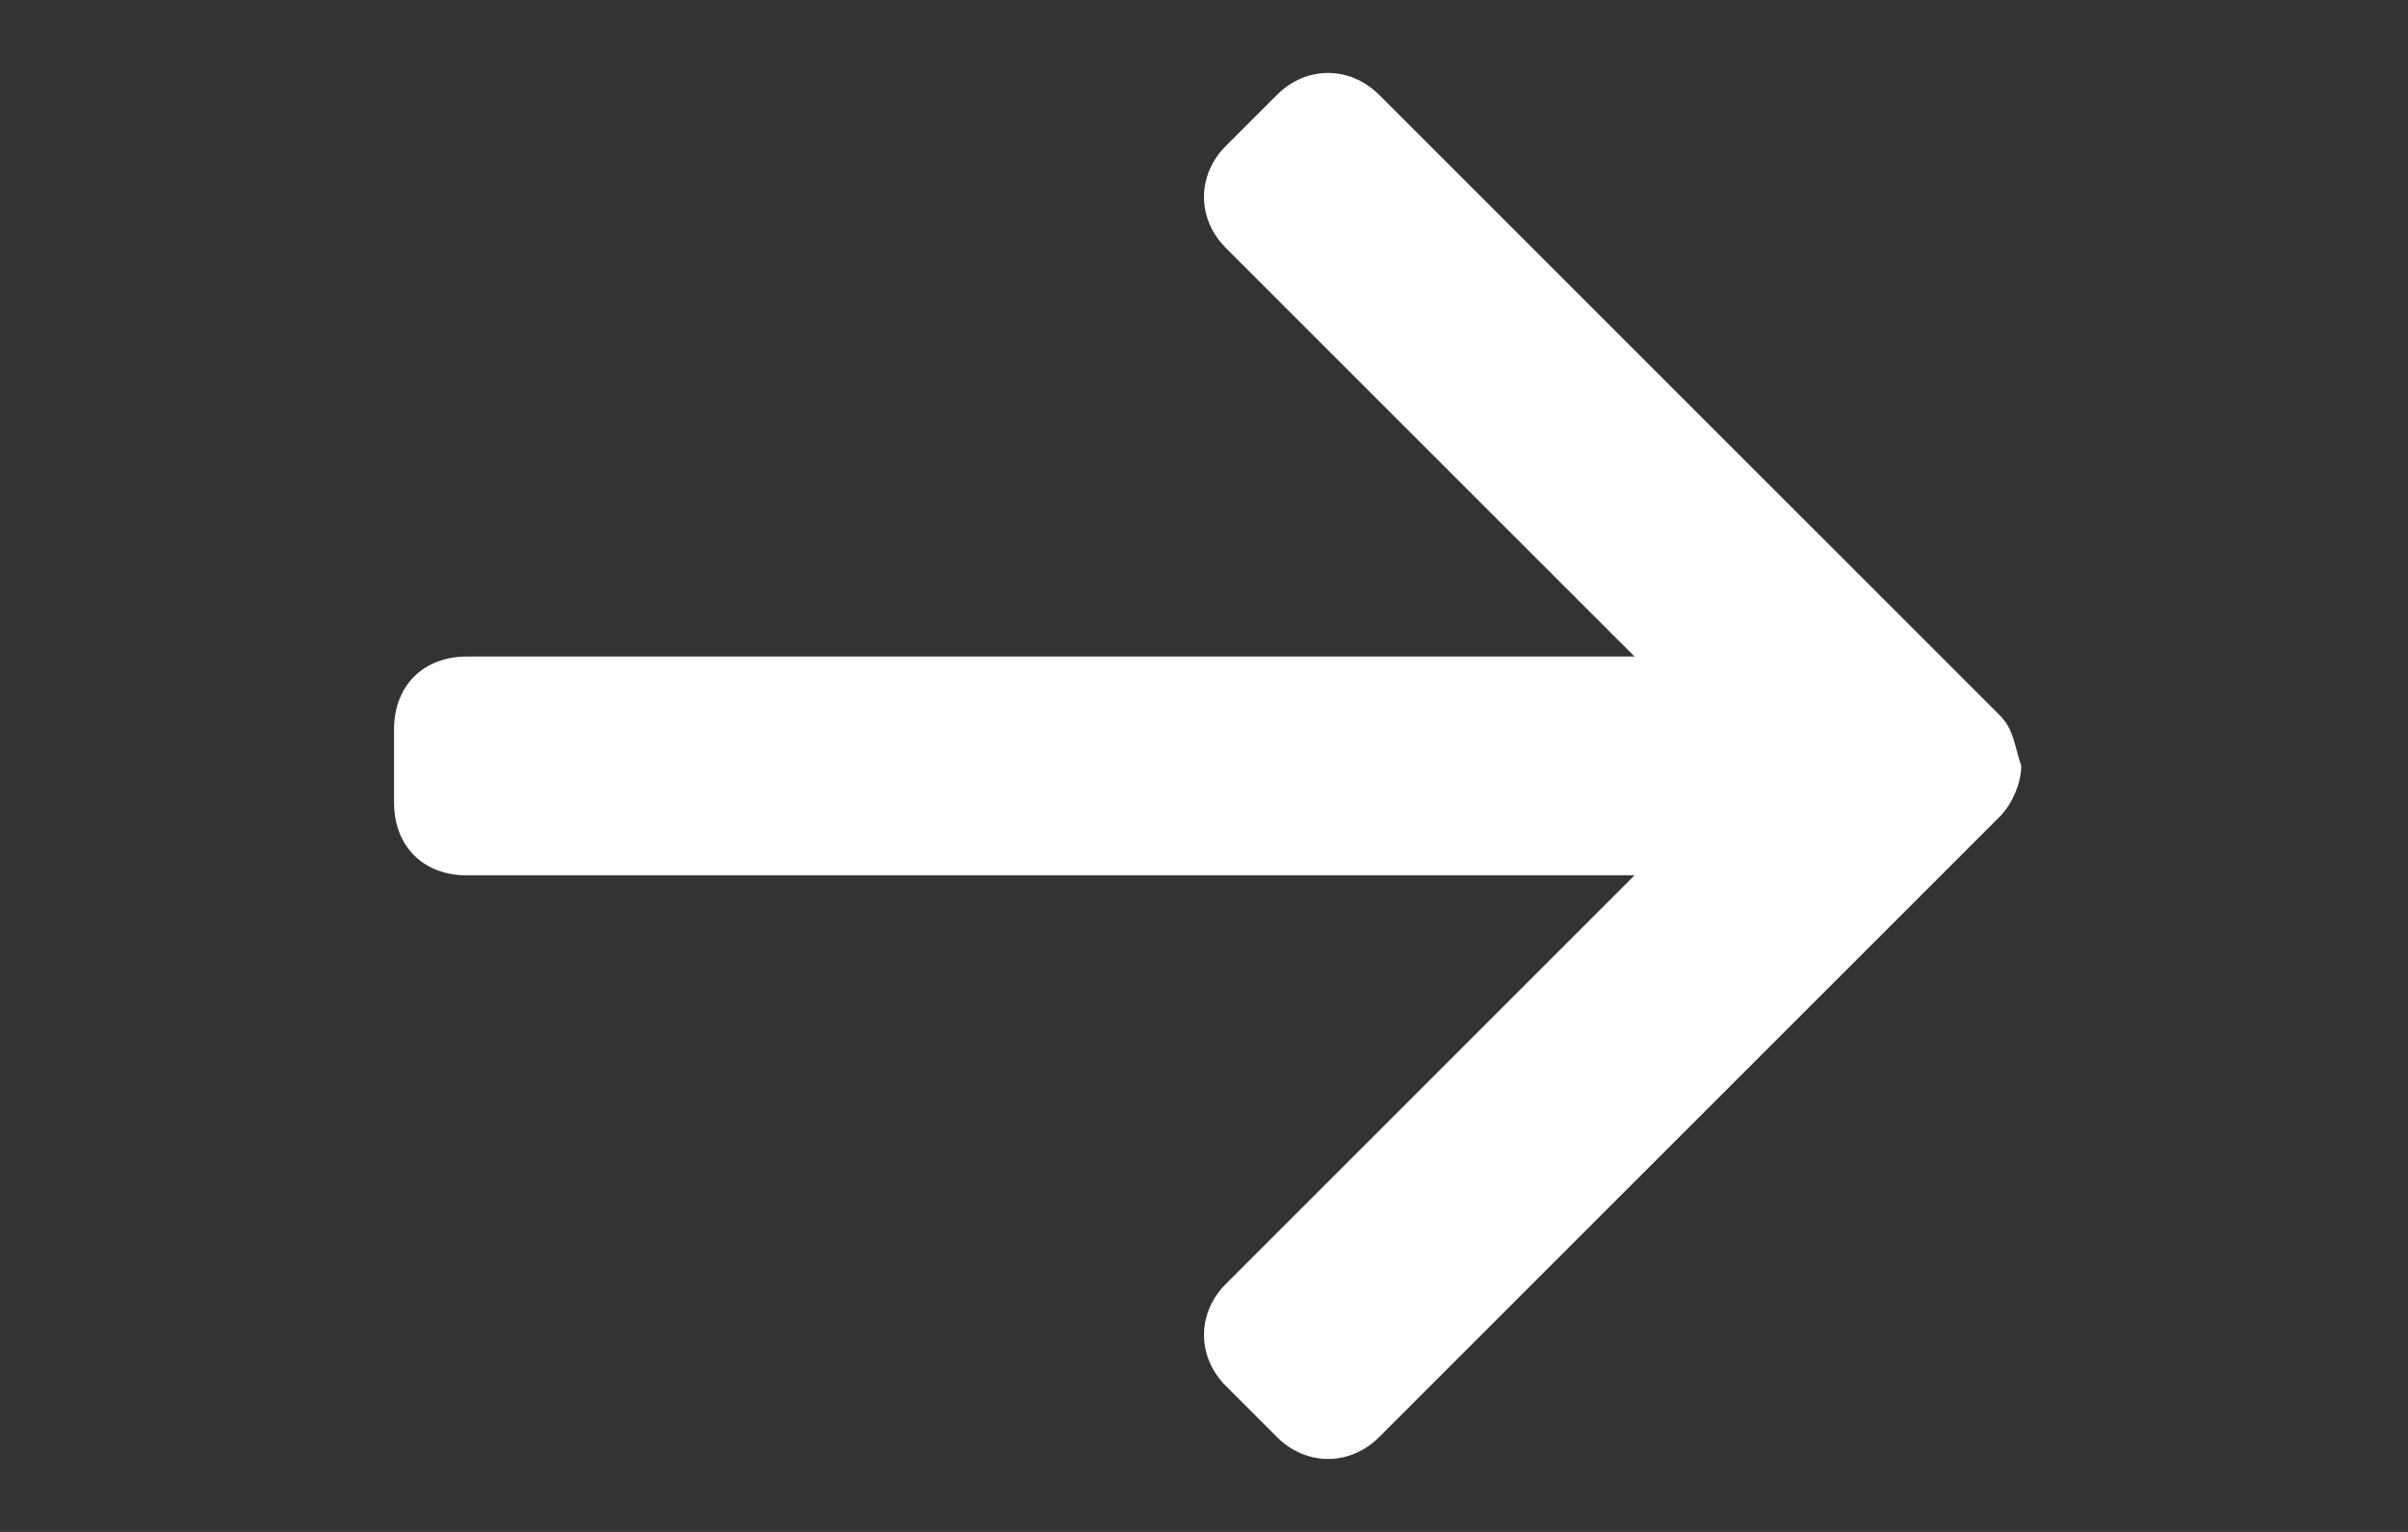 <?xml version="1.0" encoding="utf-8"?>
<!-- Generator: Adobe Illustrator 25.2.1, SVG Export Plug-In . SVG Version: 6.00 Build 0)  -->
<svg version="1.1" id="Layer_1" xmlns="http://www.w3.org/2000/svg" xmlns:xlink="http://www.w3.org/1999/xlink" x="0px" y="0px"
	 viewBox="0 0 33 21" style="enable-background:new 0 0 33 21;" xml:space="preserve">
<rect x="0" y="0" width="33" height="21" fill="#333333" stroke="none"/>
<style type="text/css">
	.st0{fill:#FFFFFF;}
</style>
<path class="st0" d="M27.4,9.8l-8.5-8.5c-0.4-0.4-1-0.4-1.4,0L16.8,2c-0.4,0.4-0.4,1,0,1.4L22.4,9h-16c-0.6,0-1,0.4-1,1v1
	c0,0.6,0.4,1,1,1h16l-5.6,5.6c-0.4,0.4-0.4,1,0,1.4l0.7,0.7c0.4,0.4,1,0.4,1.4,0l8.5-8.5c0.2-0.2,0.3-0.5,0.3-0.7
	C27.6,10.2,27.6,10,27.4,9.8z"/>
</svg>
